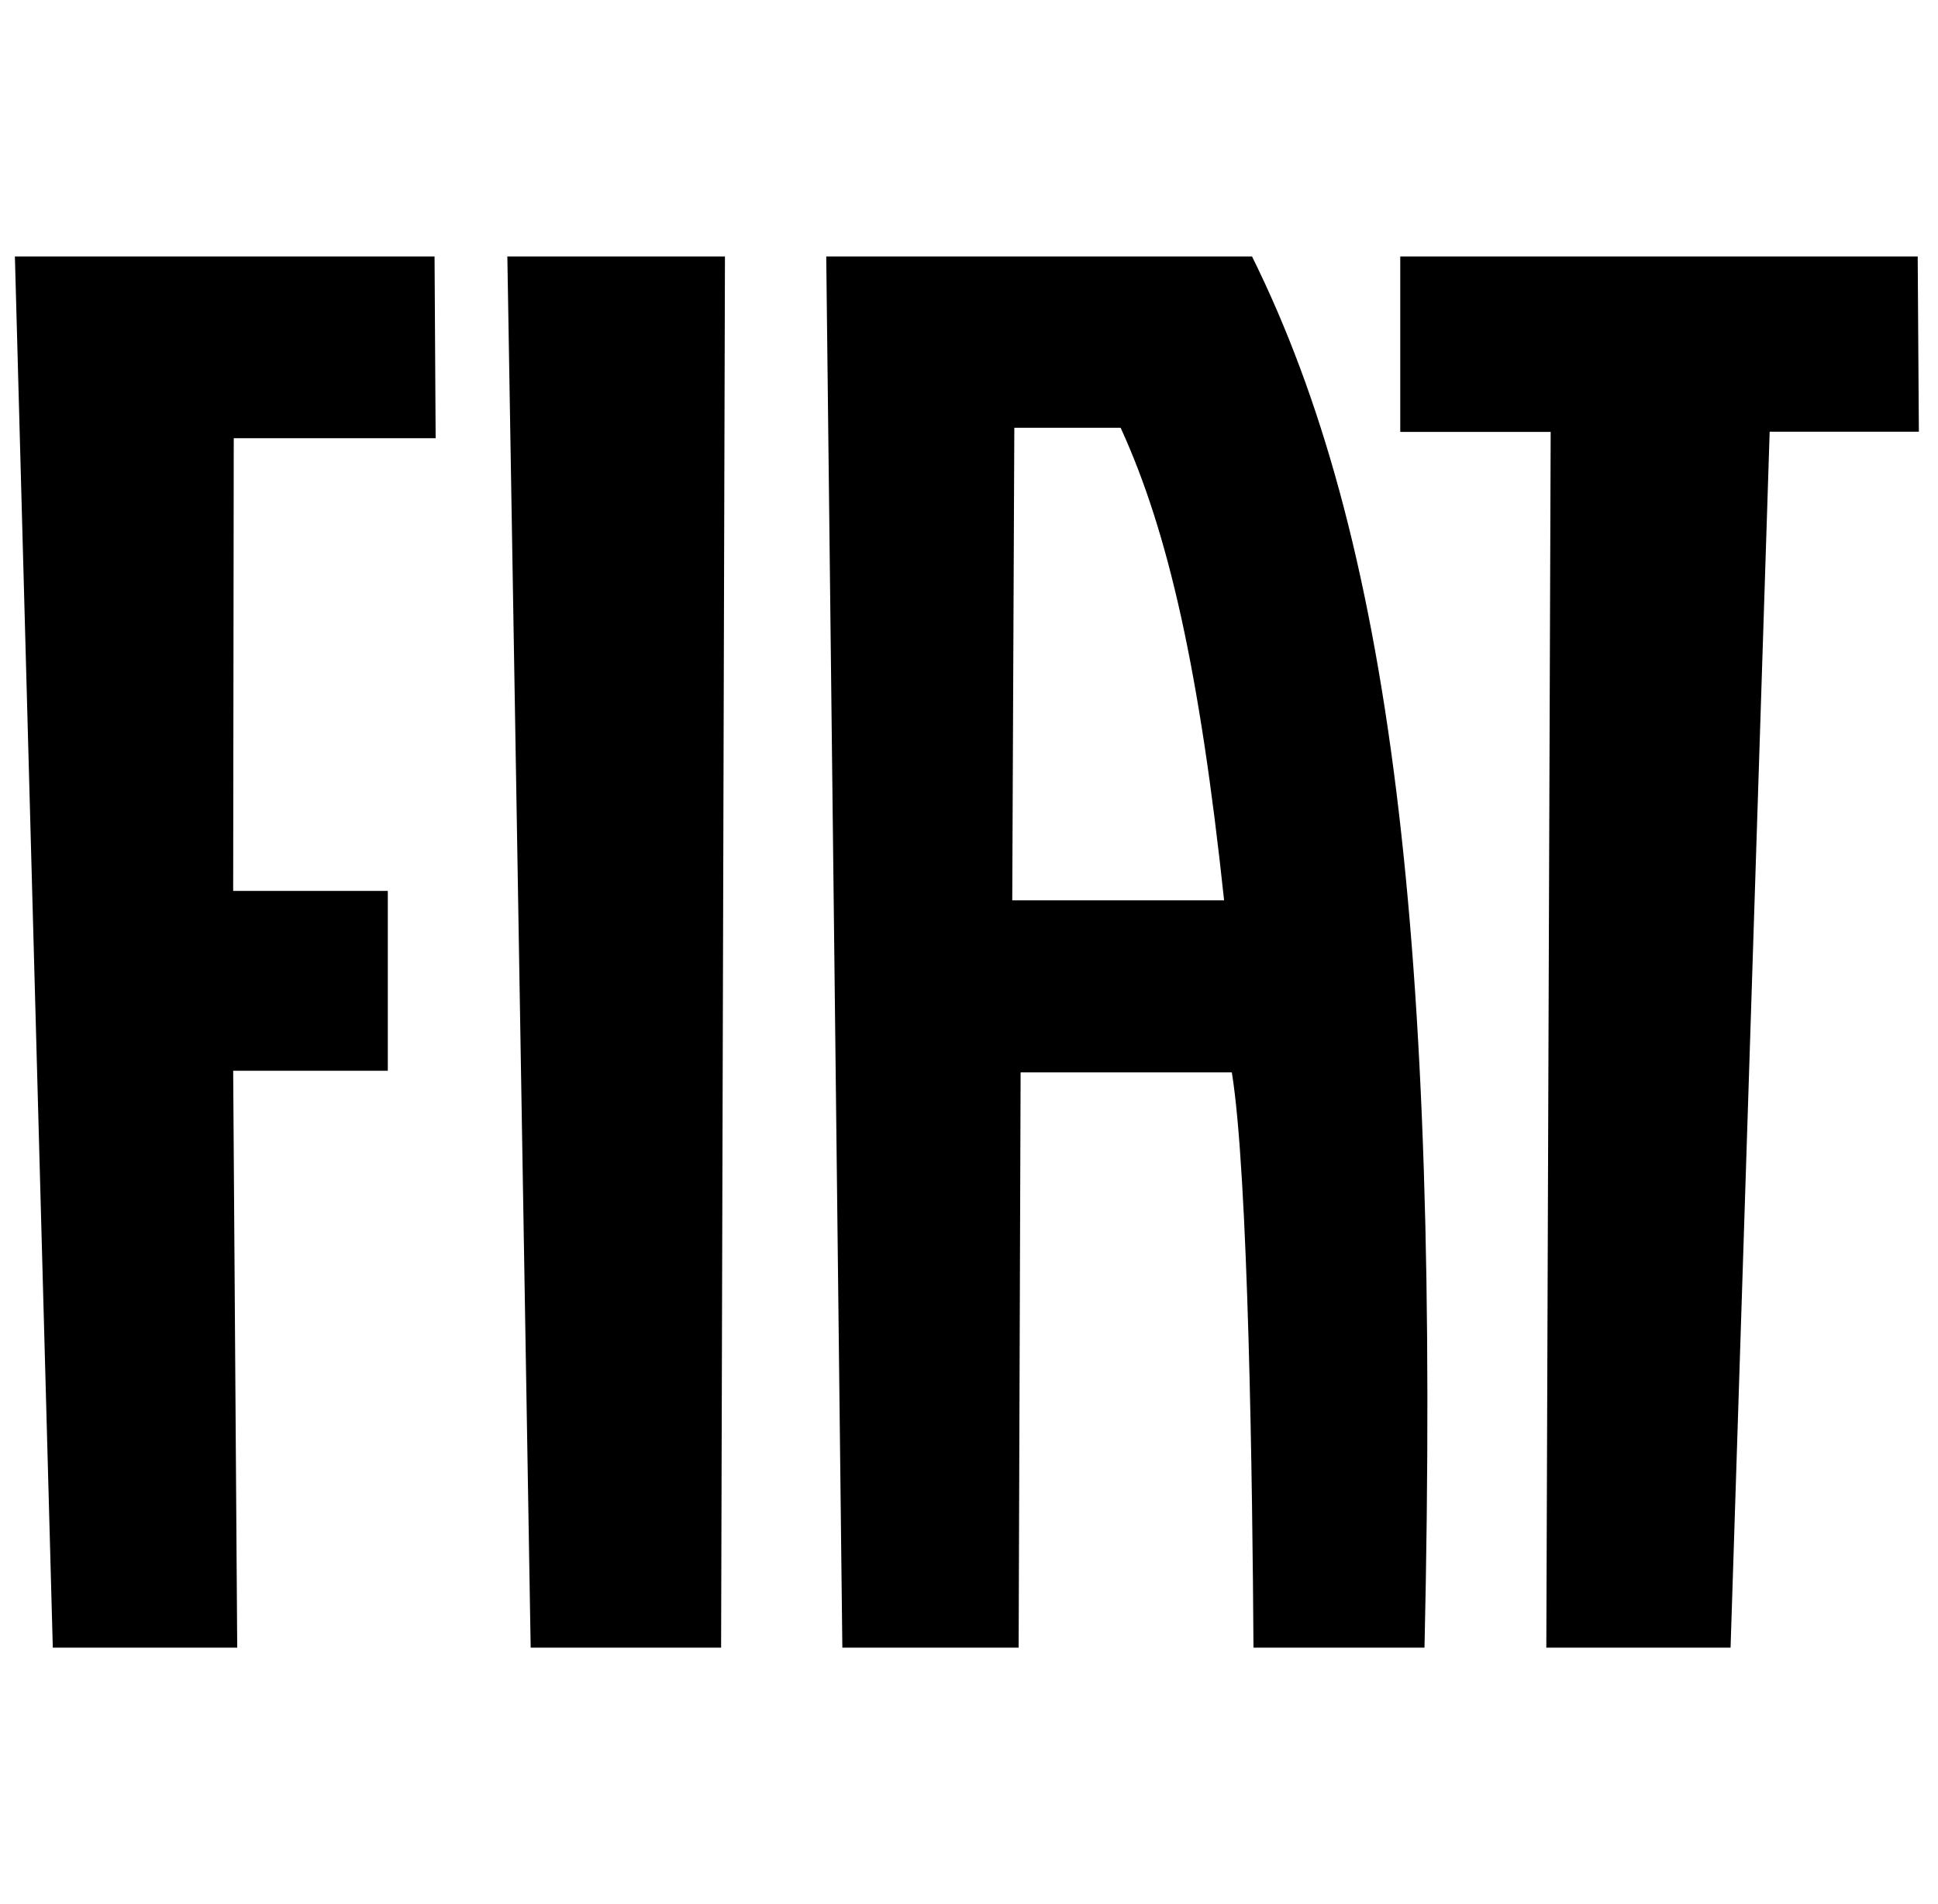 <svg width="57" height="56" viewBox="0 0 57 56" fill="none" xmlns="http://www.w3.org/2000/svg">
<g clip-path="url(#clip0_2925_9853)">
<path fill-rule="evenodd" clip-rule="evenodd" d="M11.406 26.202H6.858L6.875 12.888H12.813L12.781 7.542H0.438L1.553 48.458H6.977L6.858 31.491H11.406V26.202Z" fill="black"/>
<path fill-rule="evenodd" clip-rule="evenodd" d="M21.322 7.542H14.922L15.608 48.458H21.209L21.322 7.542Z" fill="black"/>
<path fill-rule="evenodd" clip-rule="evenodd" d="M45.48 48.458H50.899L52.049 12.697H56.437L56.403 7.542H41.184V12.703H45.608L45.48 48.458Z" fill="black"/>
<path fill-rule="evenodd" clip-rule="evenodd" d="M29.772 26.479L29.833 12.581H32.96C34.378 15.677 35.288 19.77 36.003 26.479H29.772ZM24.775 48.457H25.325H29.367H29.96L30.018 31.538H36.23C36.718 34.525 36.838 43.743 36.867 48.457H37.381H41.439H41.897C42.371 27.569 40.897 15.762 36.824 7.542H24.301L24.775 48.457V48.457Z" fill="black"/>
</g>
<defs>
<clipPath id="clip0_2925_9853">
<rect width="56" height="56" fill="white" transform="translate(0.438)"/>
</clipPath>
</defs>
</svg>
